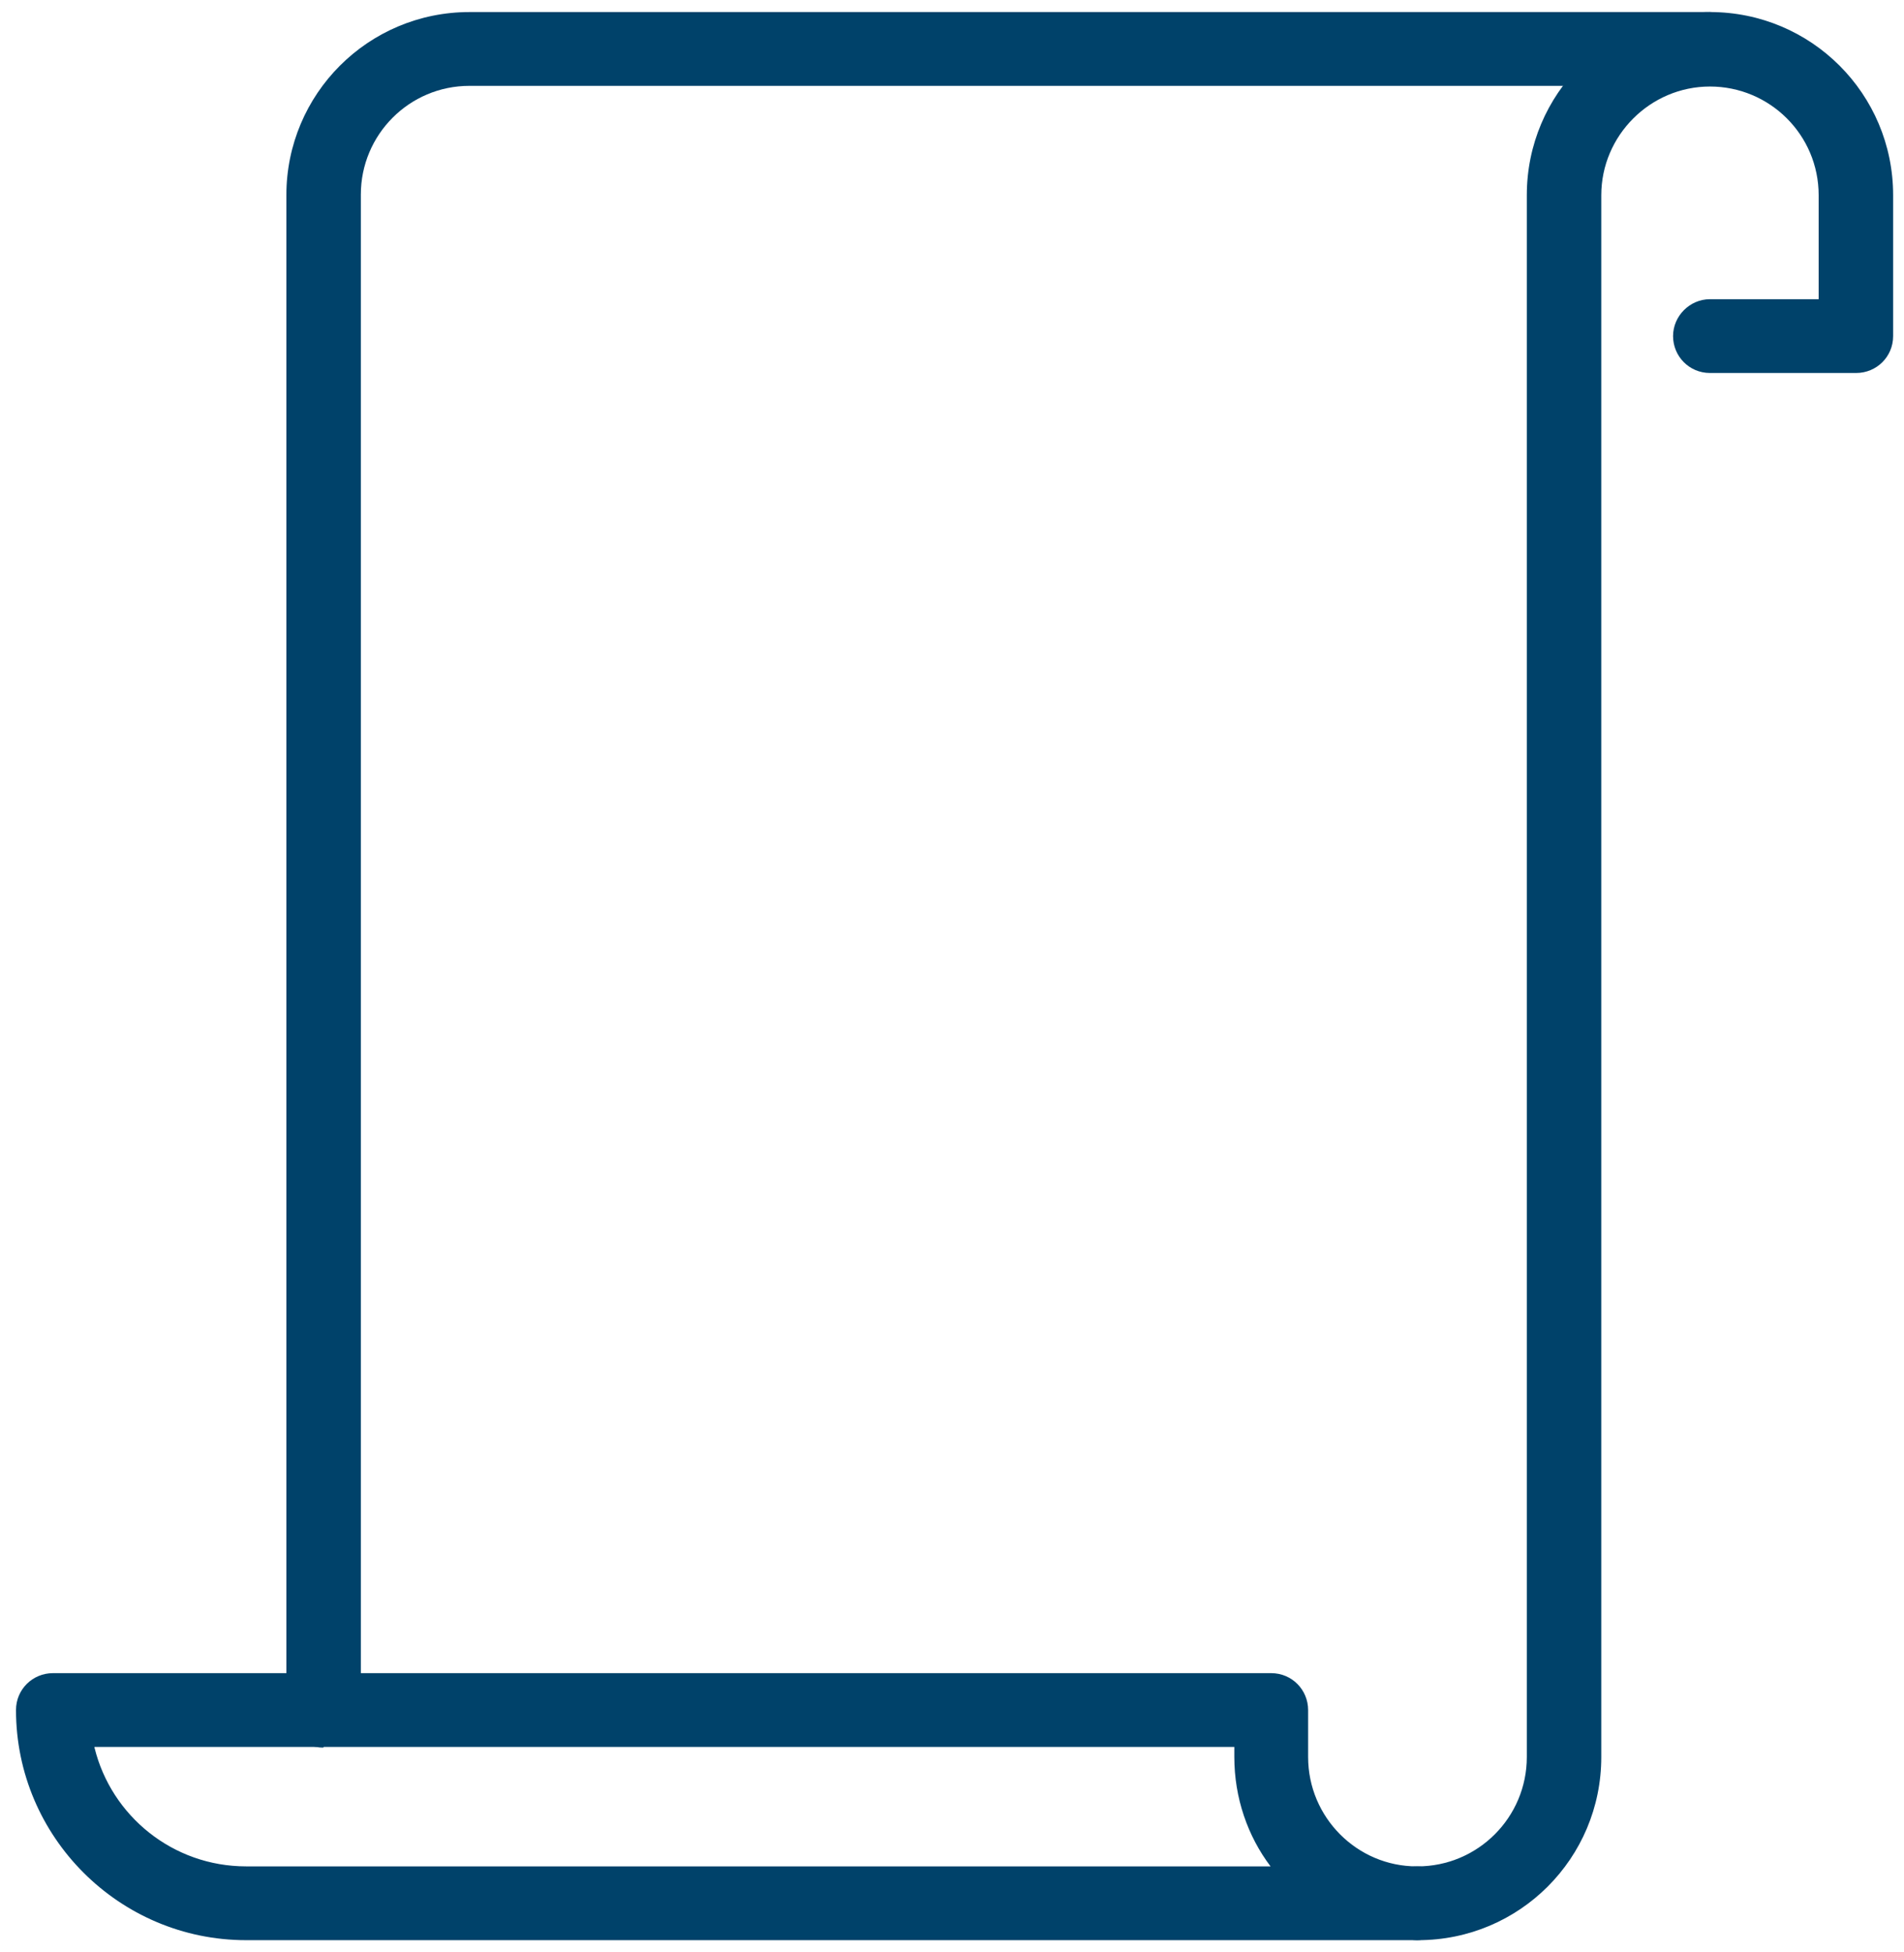 <svg width="79" height="81" viewBox="0 0 79 81" fill="none" xmlns="http://www.w3.org/2000/svg">
<g clip-path="url(#clip0_932_4894)">
<path d="M58.813 80.5H10.212C4.951 80.5 0.664 76.213 0.664 70.952C0.664 70.089 1.36 69.421 2.195 69.421H52.745C53.608 69.421 54.276 70.117 54.276 70.952V72.901C54.276 75.406 56.308 77.438 58.785 77.438C59.648 77.438 60.316 78.134 60.316 78.969C60.316 79.804 59.62 80.5 58.785 80.5H58.813ZM3.921 72.511C4.617 75.35 7.178 77.438 10.212 77.438H52.717C51.77 76.186 51.214 74.599 51.214 72.901V72.483H3.921V72.511Z" fill="#00426A"/>
<path d="M58.813 80.5C57.95 80.5 57.282 79.804 57.282 78.969C57.282 78.134 57.978 77.438 58.813 77.438C61.318 77.438 63.35 75.406 63.35 72.901V8.099C63.35 3.896 66.746 0.5 70.949 0.5C75.153 0.5 78.549 3.896 78.549 8.099V13.945C78.549 14.808 77.853 15.476 77.017 15.476H70.949C70.086 15.476 69.418 14.78 69.418 13.945C69.418 13.11 70.114 12.414 70.949 12.414H75.459V8.099C75.459 5.594 73.427 3.59 70.949 3.59C68.472 3.59 66.44 5.622 66.44 8.099V72.901C66.44 77.104 63.044 80.5 58.841 80.5H58.813Z" fill="#00426A"/>
<path d="M13.413 72.511C12.55 72.511 11.882 71.815 11.882 70.98V8.099C11.882 3.896 15.278 0.5 19.481 0.5H70.949C71.812 0.5 72.48 1.196 72.48 2.031C72.48 2.866 71.784 3.562 70.949 3.562H19.481C16.976 3.562 14.972 5.594 14.972 8.071V70.924C14.972 71.787 14.276 72.456 13.441 72.456L13.413 72.511Z" fill="#00426A"/>
</g>
<defs>
<clipPath id="clip0_932_4894">
<rect width="77.885" height="80" fill="white" transform="translate(0.664 0.5)"/>
</clipPath>
</defs>
</svg>
